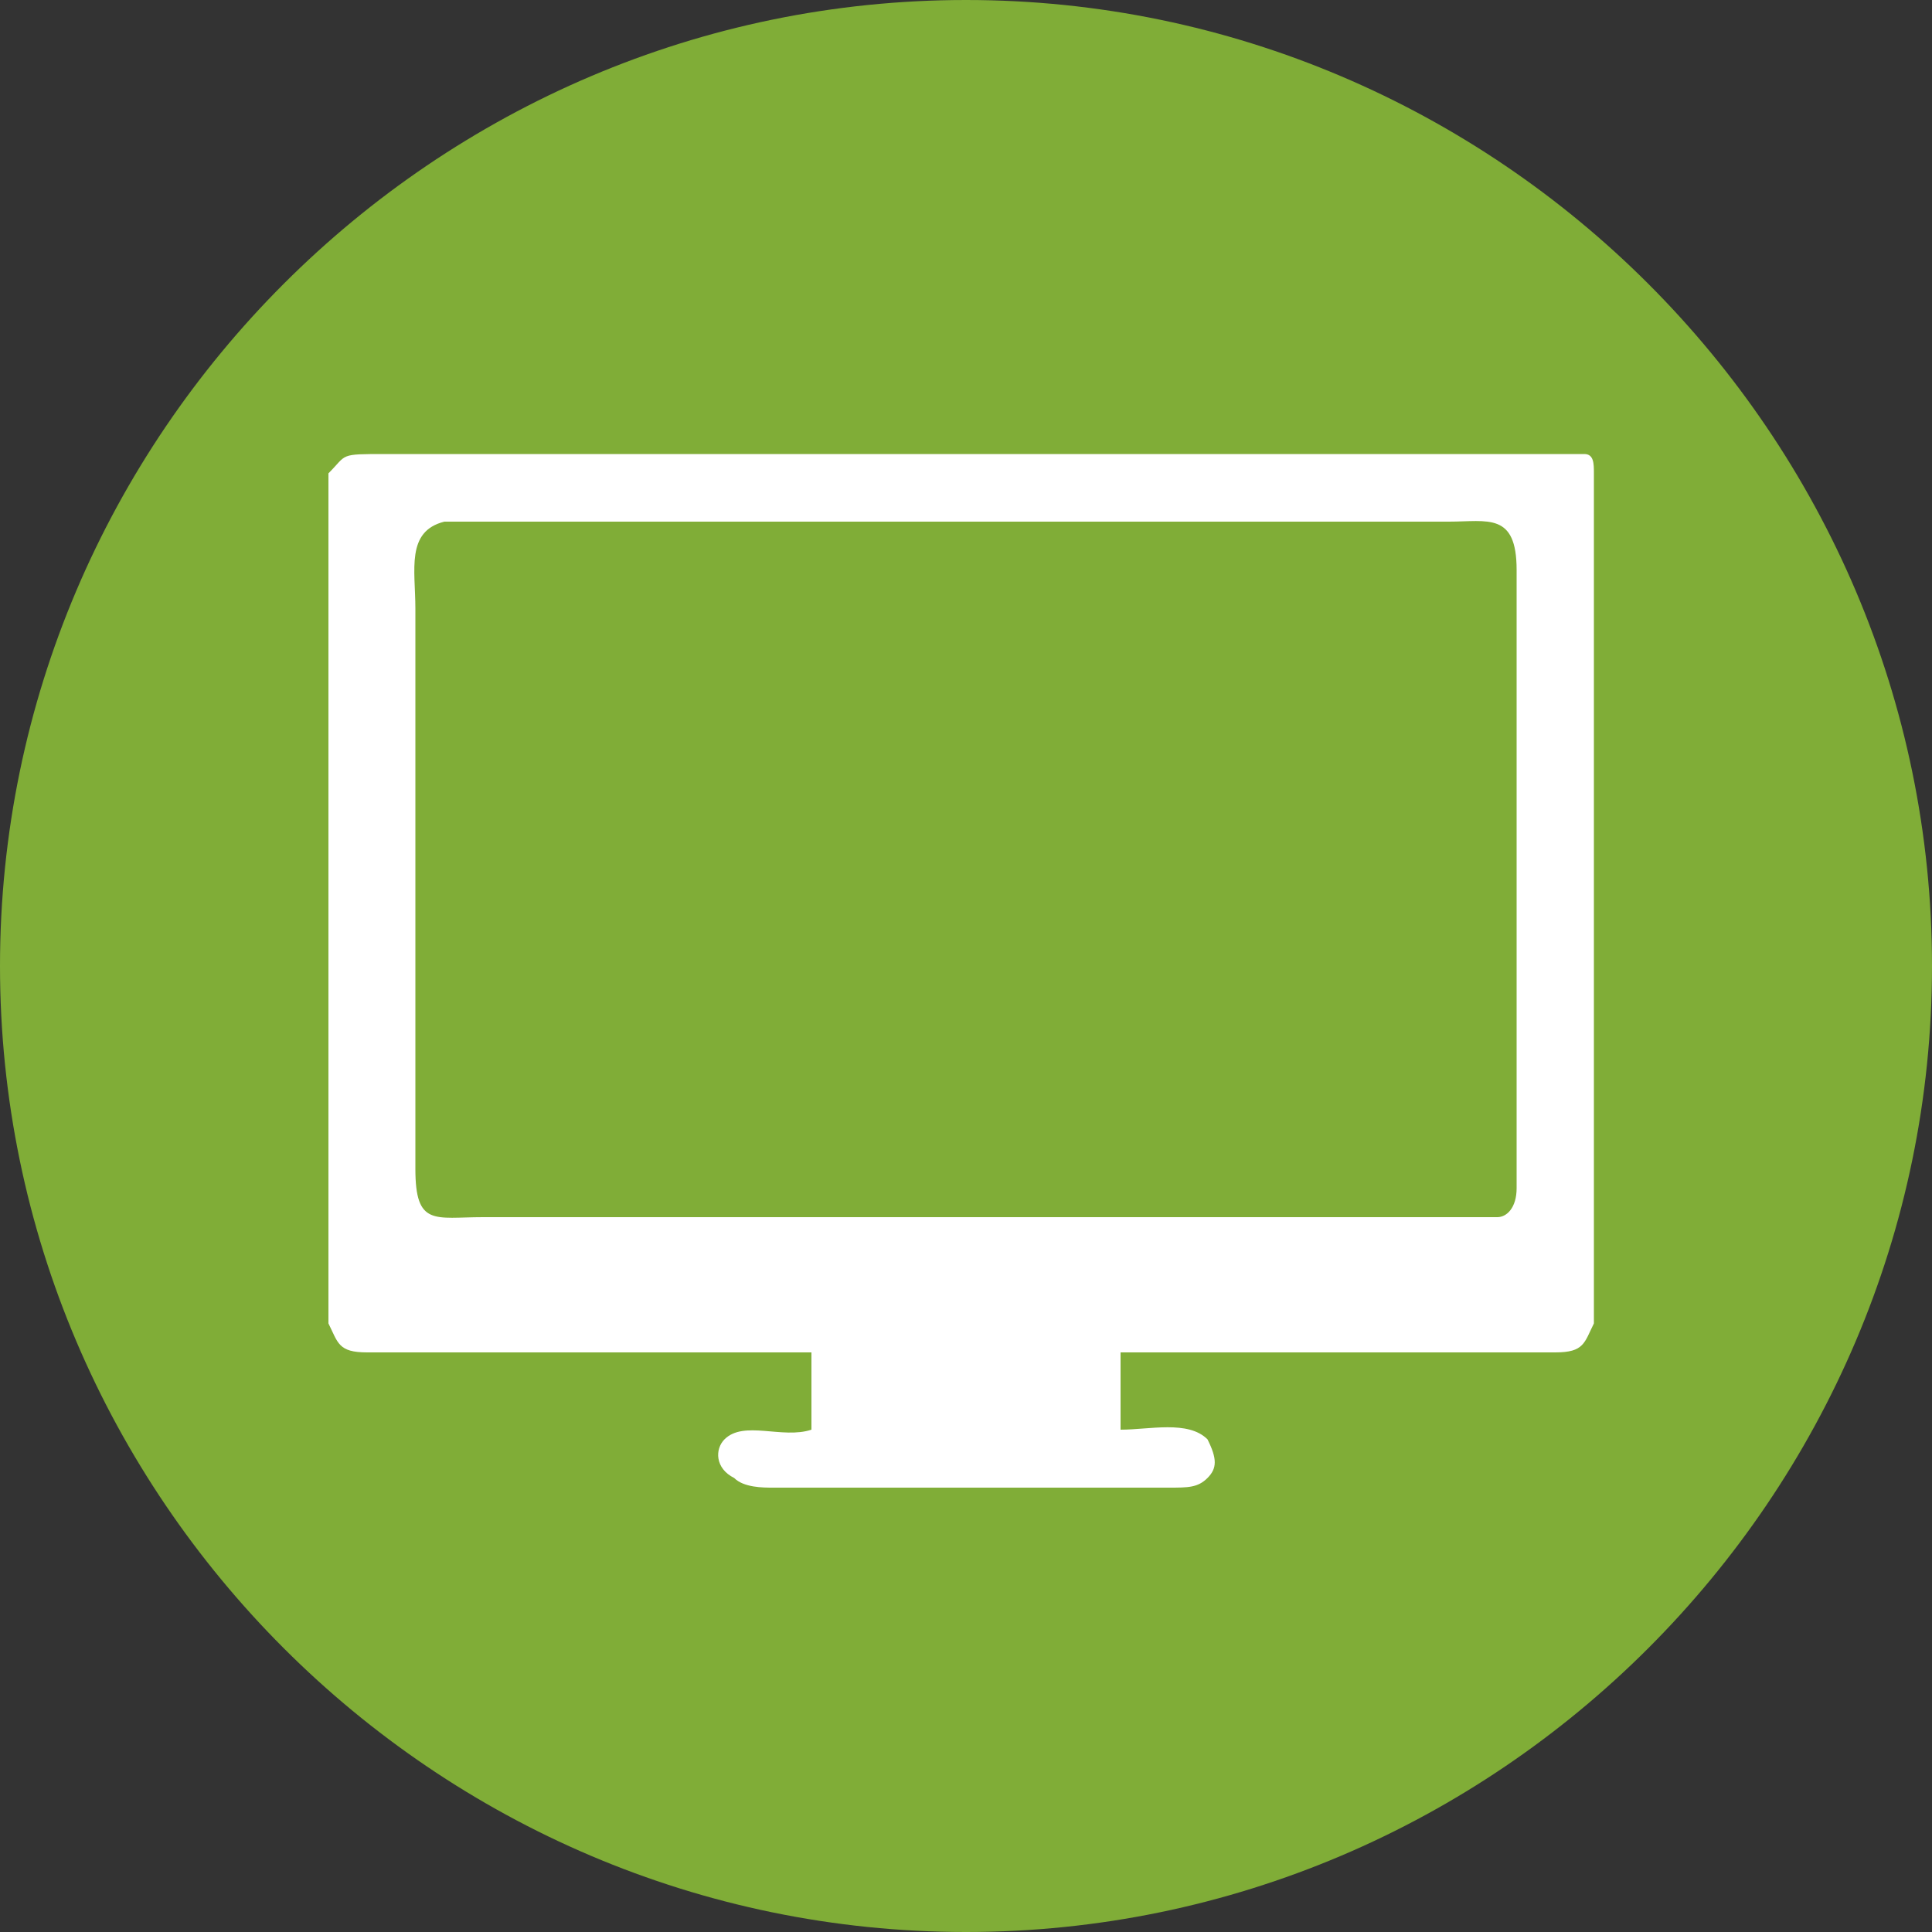 <?xml version="1.0" encoding="UTF-8"?> <!-- Generator: Adobe Illustrator 22.1.0, SVG Export Plug-In . SVG Version: 6.00 Build 0) --> <svg xmlns="http://www.w3.org/2000/svg" xmlns:xlink="http://www.w3.org/1999/xlink" id="Слой_1" x="0px" y="0px" viewBox="0 0 20 20" style="enable-background:new 0 0 20 20;" xml:space="preserve"><rect x="0" y="0" width="20" height="20" fill="#333333" stroke="none"/> <style type="text/css"> .st0{fill:#80AD37;} .st1{fill:#FFFFFF;} </style> <g> <path class="st0" d="M10,0c5.5,0,10,4.5,10,10s-4.5,10-10,10S0,15.5,0,10S4.5,0,10,0"></path> <path class="st1" d="M15.7,12.3c0,0.2-0.1,0.3-0.2,0.3c-0.2,0-0.9,0-1.2,0H5c-0.5,0-0.7,0.1-0.7-0.5V6.3c0-0.4-0.1-0.8,0.3-0.9 c0.2,0,0.9,0,1.2,0H15c0.4,0,0.7-0.1,0.7,0.5v4.7C15.7,10.9,15.7,11.9,15.7,12.3 M16.4,4.7c-0.1,0-0.3,0-0.4,0H4 c-0.5,0-0.4,0-0.6,0.2v8.8C3.5,13.9,3.5,14,3.8,14c0.6,0,4.4,0,4.6,0l0,0.8c-0.3,0.1-0.7-0.1-0.9,0.1c-0.1,0.1-0.1,0.3,0.1,0.4 c0.1,0.1,0.3,0.1,0.4,0.1h4.1c0.2,0,0.3,0,0.4-0.1c0.1-0.1,0.1-0.2,0-0.4c-0.2-0.2-0.6-0.1-0.9-0.1l0-0.8c0.2,0,2.2,0,2.6,0h1.9 c0.3,0,0.3-0.1,0.4-0.3V4.9C16.5,4.8,16.5,4.7,16.4,4.7"></path> </g> </svg> 